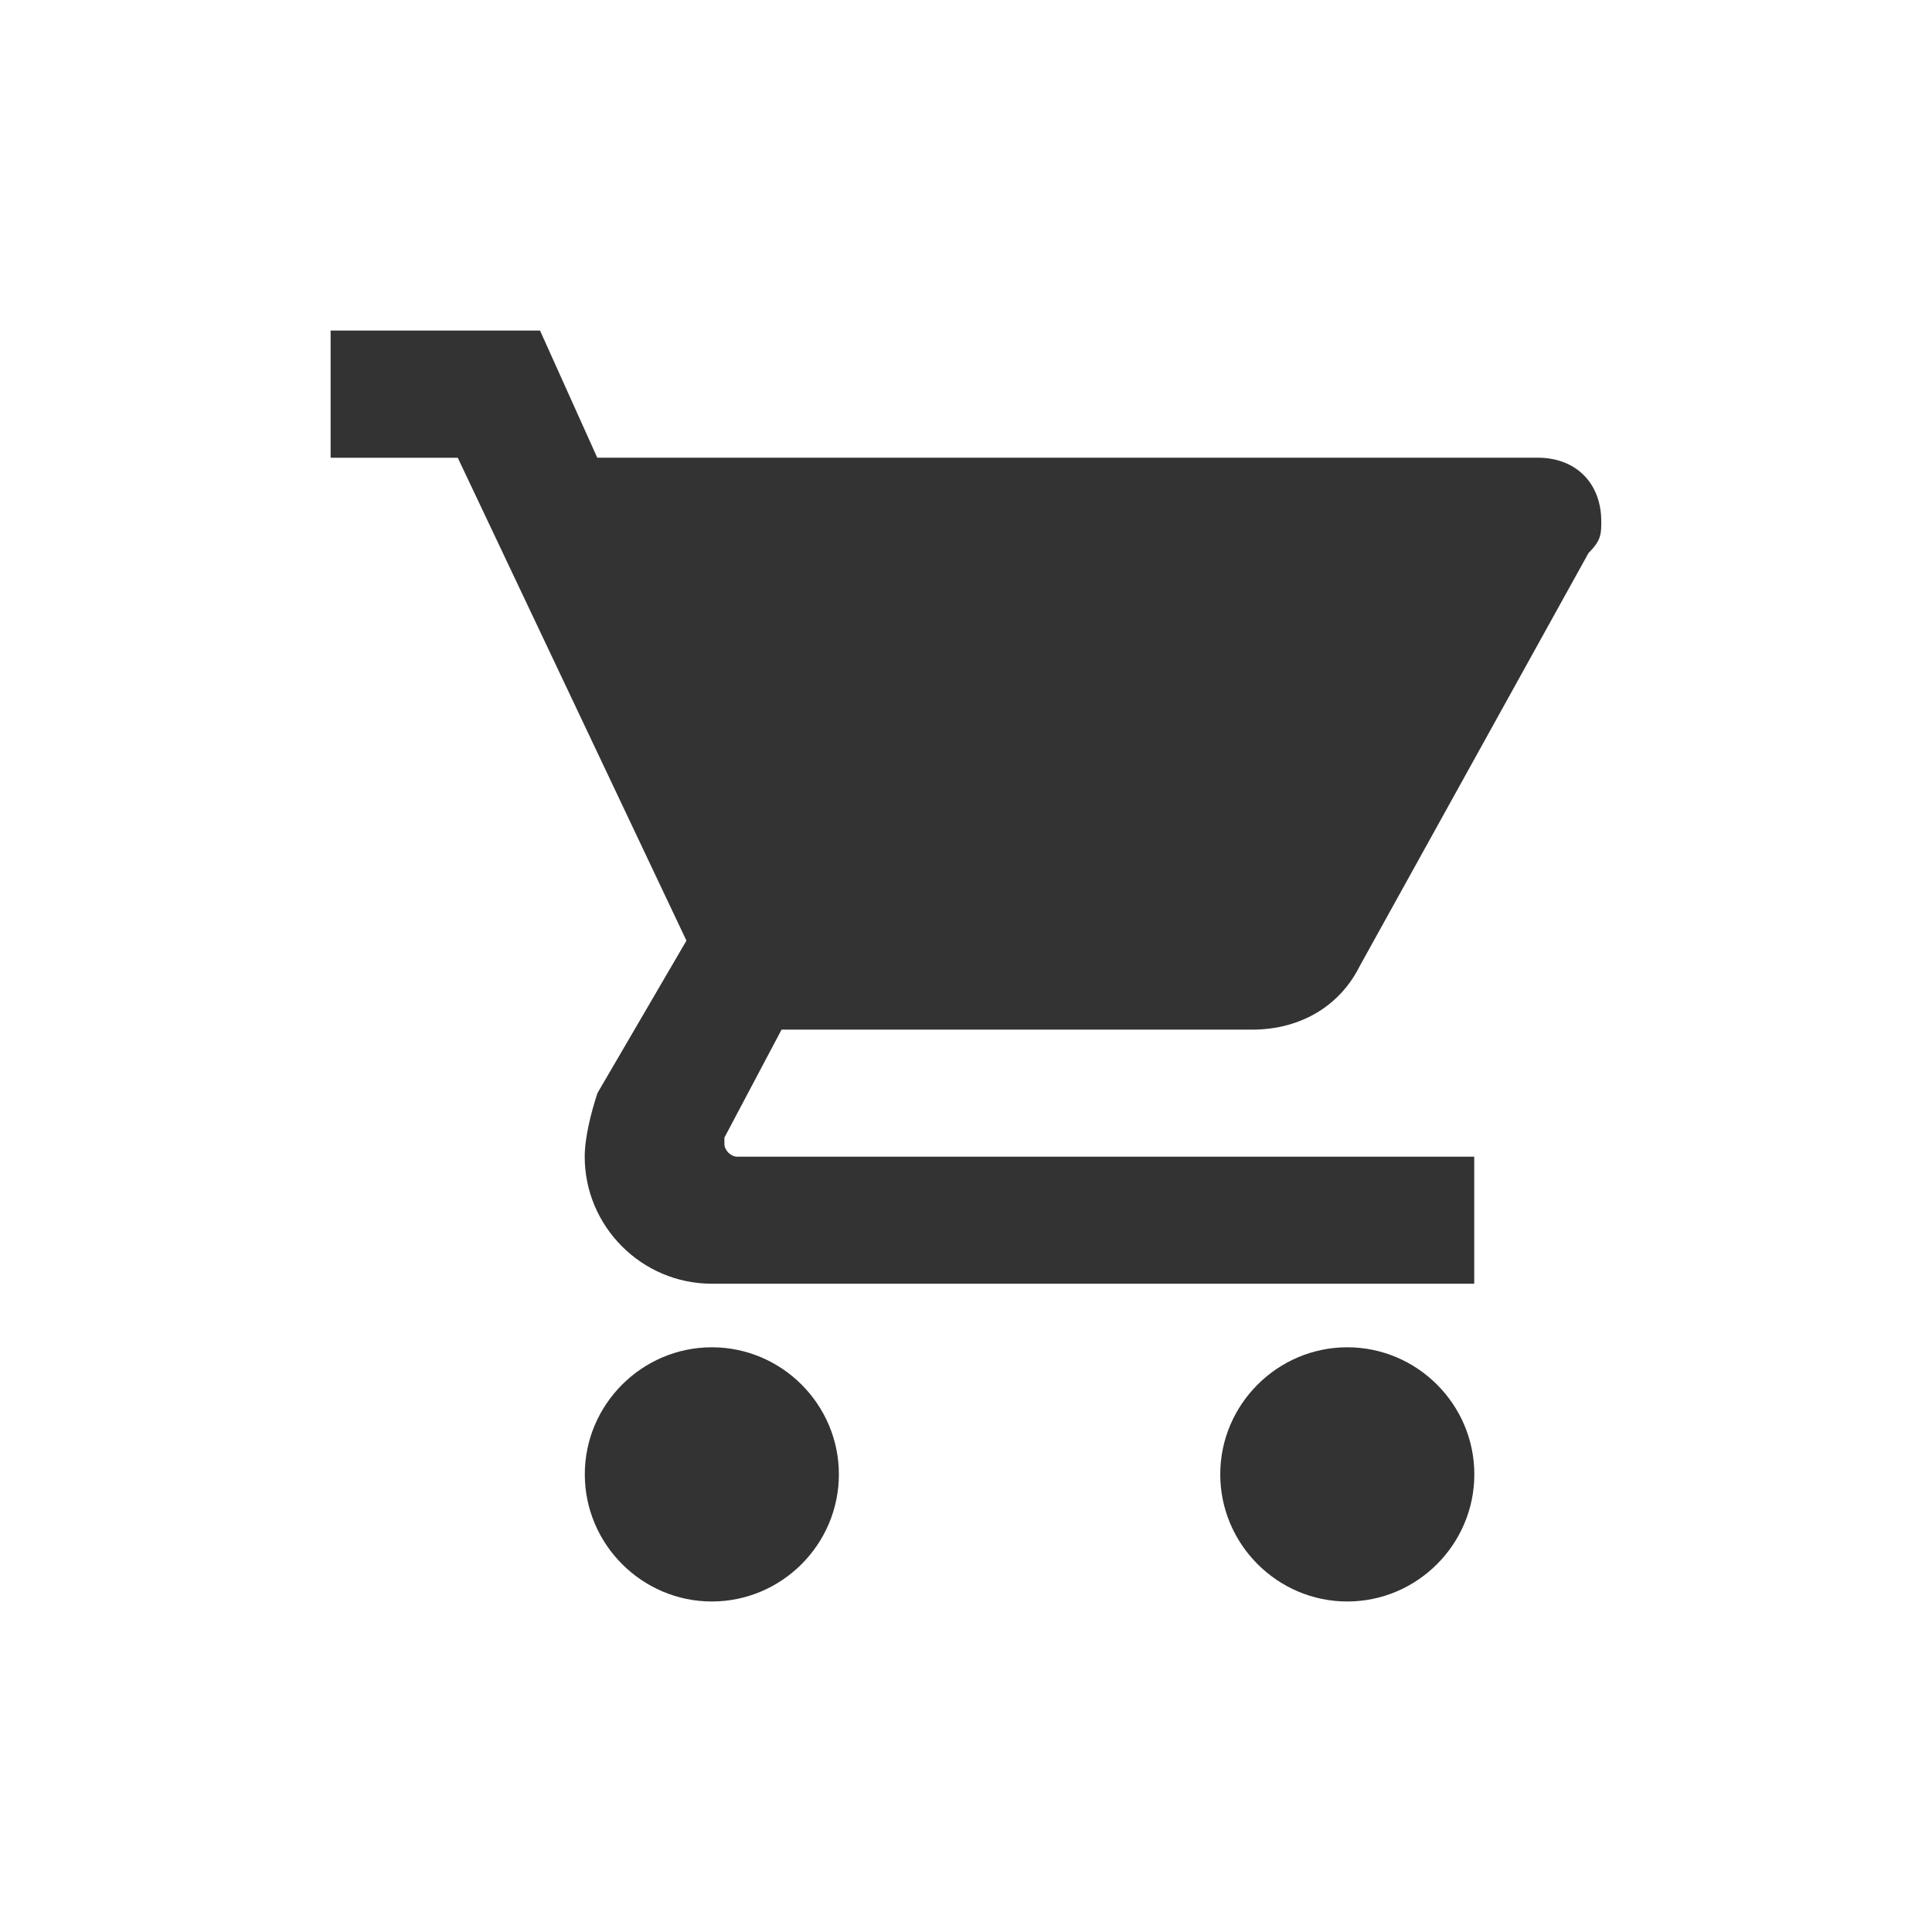 <?xml version="1.0" encoding="UTF-8"?>
<!DOCTYPE svg PUBLIC "-//W3C//DTD SVG 1.1//EN" "http://www.w3.org/Graphics/SVG/1.1/DTD/svg11.dtd">
<!-- Creator: CorelDRAW 2020 (64 Bit) -->
<svg xmlns="http://www.w3.org/2000/svg" xml:space="preserve" width="10.578mm" height="10.578mm" version="1.1" style="shape-rendering:geometricPrecision; text-rendering:geometricPrecision; image-rendering:optimizeQuality; fill-rule:evenodd; clip-rule:evenodd"
viewBox="0 0 1057.84 1057.84"
 xmlns:xlink="http://www.w3.org/1999/xlink"
 xmlns:xodm="http://www.corel.com/coreldraw/odm/2003">
 <rect x="0" y="0" width="1057.84" height="1057.84" fill="#333333" stroke="none"/>
 <defs>
  <style type="text/css">
   <![CDATA[
    .fil1 {fill:none}
    .fil0 {fill:white}
   ]]>
  </style>
   <clipPath id="id0">
    <path d="M1057.84 1057.84l-1057.84 0 0 -1057.84 1057.84 0 0 1057.84zm-668.08 -320.15c-38.27,0 -69.56,31.34 -69.56,69.56 0,38.27 31.29,69.62 69.56,69.62 38.27,0 69.56,-31.29 69.56,-69.62 0,-38.27 -31.29,-69.56 -69.56,-69.56zm-208.74 -556.67l0 69.62 69.62 0 125.21 264.39 -48.72 83.48c-3.46,10.45 -6.98,24.36 -6.98,34.81 0,38.27 31.29,69.56 69.56,69.56l417.48 0 0 -69.56 -403.57 0c-3.46,0 -6.98,-3.46 -6.98,-6.98l0 -3.46 31.29 -59.11 257.46 0c27.83,0 48.72,-13.91 59.11,-34.81l125.27 -226.17c6.98,-6.98 6.98,-10.45 6.98,-17.38 0,-20.9 -13.91,-34.81 -34.81,-34.81l-514.92 0 -31.34 -69.62 -114.82 0 0.16 0.04zm556.67 556.67c-38.27,0 -69.56,31.34 -69.56,69.56 0,38.27 31.29,69.62 69.56,69.62 38.27,0 69.56,-31.29 69.56,-69.62 0,-38.27 -31.29,-69.56 -69.56,-69.56z"/>
   </clipPath>
 </defs>
 <g id="Camada_x0020_1">
  <path class="fil0" d="M1057.84 1057.84l-1057.84 0 0 -1057.84 1057.84 0 0 1057.84zm-668.08 -320.15c-38.27,0 -69.56,31.34 -69.56,69.56 0,38.27 31.29,69.62 69.56,69.62 38.27,0 69.56,-31.29 69.56,-69.62 0,-38.27 -31.29,-69.56 -69.56,-69.56zm-208.74 -556.67l0 69.62 69.62 0 125.21 264.39 -48.72 83.48c-3.46,10.45 -6.98,24.36 -6.98,34.81 0,38.27 31.29,69.56 69.56,69.56l417.48 0 0 -69.56 -403.57 0c-3.46,0 -6.98,-3.46 -6.98,-6.98l0 -3.46 31.29 -59.11 257.46 0c27.83,0 48.72,-13.91 59.11,-34.81l125.27 -226.17c6.98,-6.98 6.98,-10.45 6.98,-17.38 0,-20.9 -13.91,-34.81 -34.81,-34.81l-514.92 0 -31.34 -69.62 -114.82 0 0.16 0.04zm556.67 556.67c-38.27,0 -69.56,31.34 -69.56,69.56 0,38.27 31.29,69.62 69.56,69.62 38.27,0 69.56,-31.29 69.56,-69.62 0,-38.27 -31.29,-69.56 -69.56,-69.56z"/>
  <g>
  </g>
  <g style="clip-path:url(#id0)">
   <g>
   </g>
  </g>
  <path class="fil1" d="M1057.84 1057.84l-1057.84 0 0 -1057.84 1057.84 0 0 1057.84zm-668.08 -320.15c-38.27,0 -69.56,31.34 -69.56,69.56 0,38.27 31.29,69.62 69.56,69.62 38.27,0 69.56,-31.29 69.56,-69.62 0,-38.27 -31.29,-69.56 -69.56,-69.56zm-208.74 -556.67l0 69.62 69.62 0 125.21 264.39 -48.72 83.48c-3.46,10.45 -6.98,24.36 -6.98,34.81 0,38.27 31.29,69.56 69.56,69.56l417.48 0 0 -69.56 -403.57 0c-3.46,0 -6.98,-3.46 -6.98,-6.98l0 -3.46 31.29 -59.11 257.46 0c27.83,0 48.72,-13.91 59.11,-34.81l125.27 -226.17c6.98,-6.98 6.98,-10.45 6.98,-17.38 0,-20.9 -13.91,-34.81 -34.81,-34.81l-514.92 0 -31.34 -69.62 -114.82 0 0.16 0.04zm556.67 556.67c-38.27,0 -69.56,31.34 -69.56,69.56 0,38.27 31.29,69.62 69.56,69.62 38.27,0 69.56,-31.29 69.56,-69.62 0,-38.27 -31.29,-69.56 -69.56,-69.56z"/>
  <path class="fil1" d="M1057.84 1057.84l-1057.84 0 0 -1057.84 1057.84 0 0 1057.84zm-668.08 -320.15c-38.27,0 -69.56,31.34 -69.56,69.56 0,38.27 31.29,69.62 69.56,69.62 38.27,0 69.56,-31.29 69.56,-69.62 0,-38.27 -31.29,-69.56 -69.56,-69.56zm-208.74 -556.67l0 69.62 69.62 0 125.21 264.39 -48.72 83.48c-3.46,10.45 -6.98,24.36 -6.98,34.81 0,38.27 31.29,69.56 69.56,69.56l417.48 0 0 -69.56 -403.57 0c-3.46,0 -6.98,-3.46 -6.98,-6.98l0 -3.46 31.29 -59.11 257.46 0c27.83,0 48.72,-13.91 59.11,-34.81l125.27 -226.17c6.98,-6.98 6.98,-10.45 6.98,-17.38 0,-20.9 -13.91,-34.81 -34.81,-34.81l-514.92 0 -31.34 -69.62 -114.82 0 0.16 0.04zm556.67 556.67c-38.27,0 -69.56,31.34 -69.56,69.56 0,38.27 31.29,69.62 69.56,69.62 38.27,0 69.56,-31.29 69.56,-69.62 0,-38.27 -31.29,-69.56 -69.56,-69.56z"/>
 </g>
</svg>
